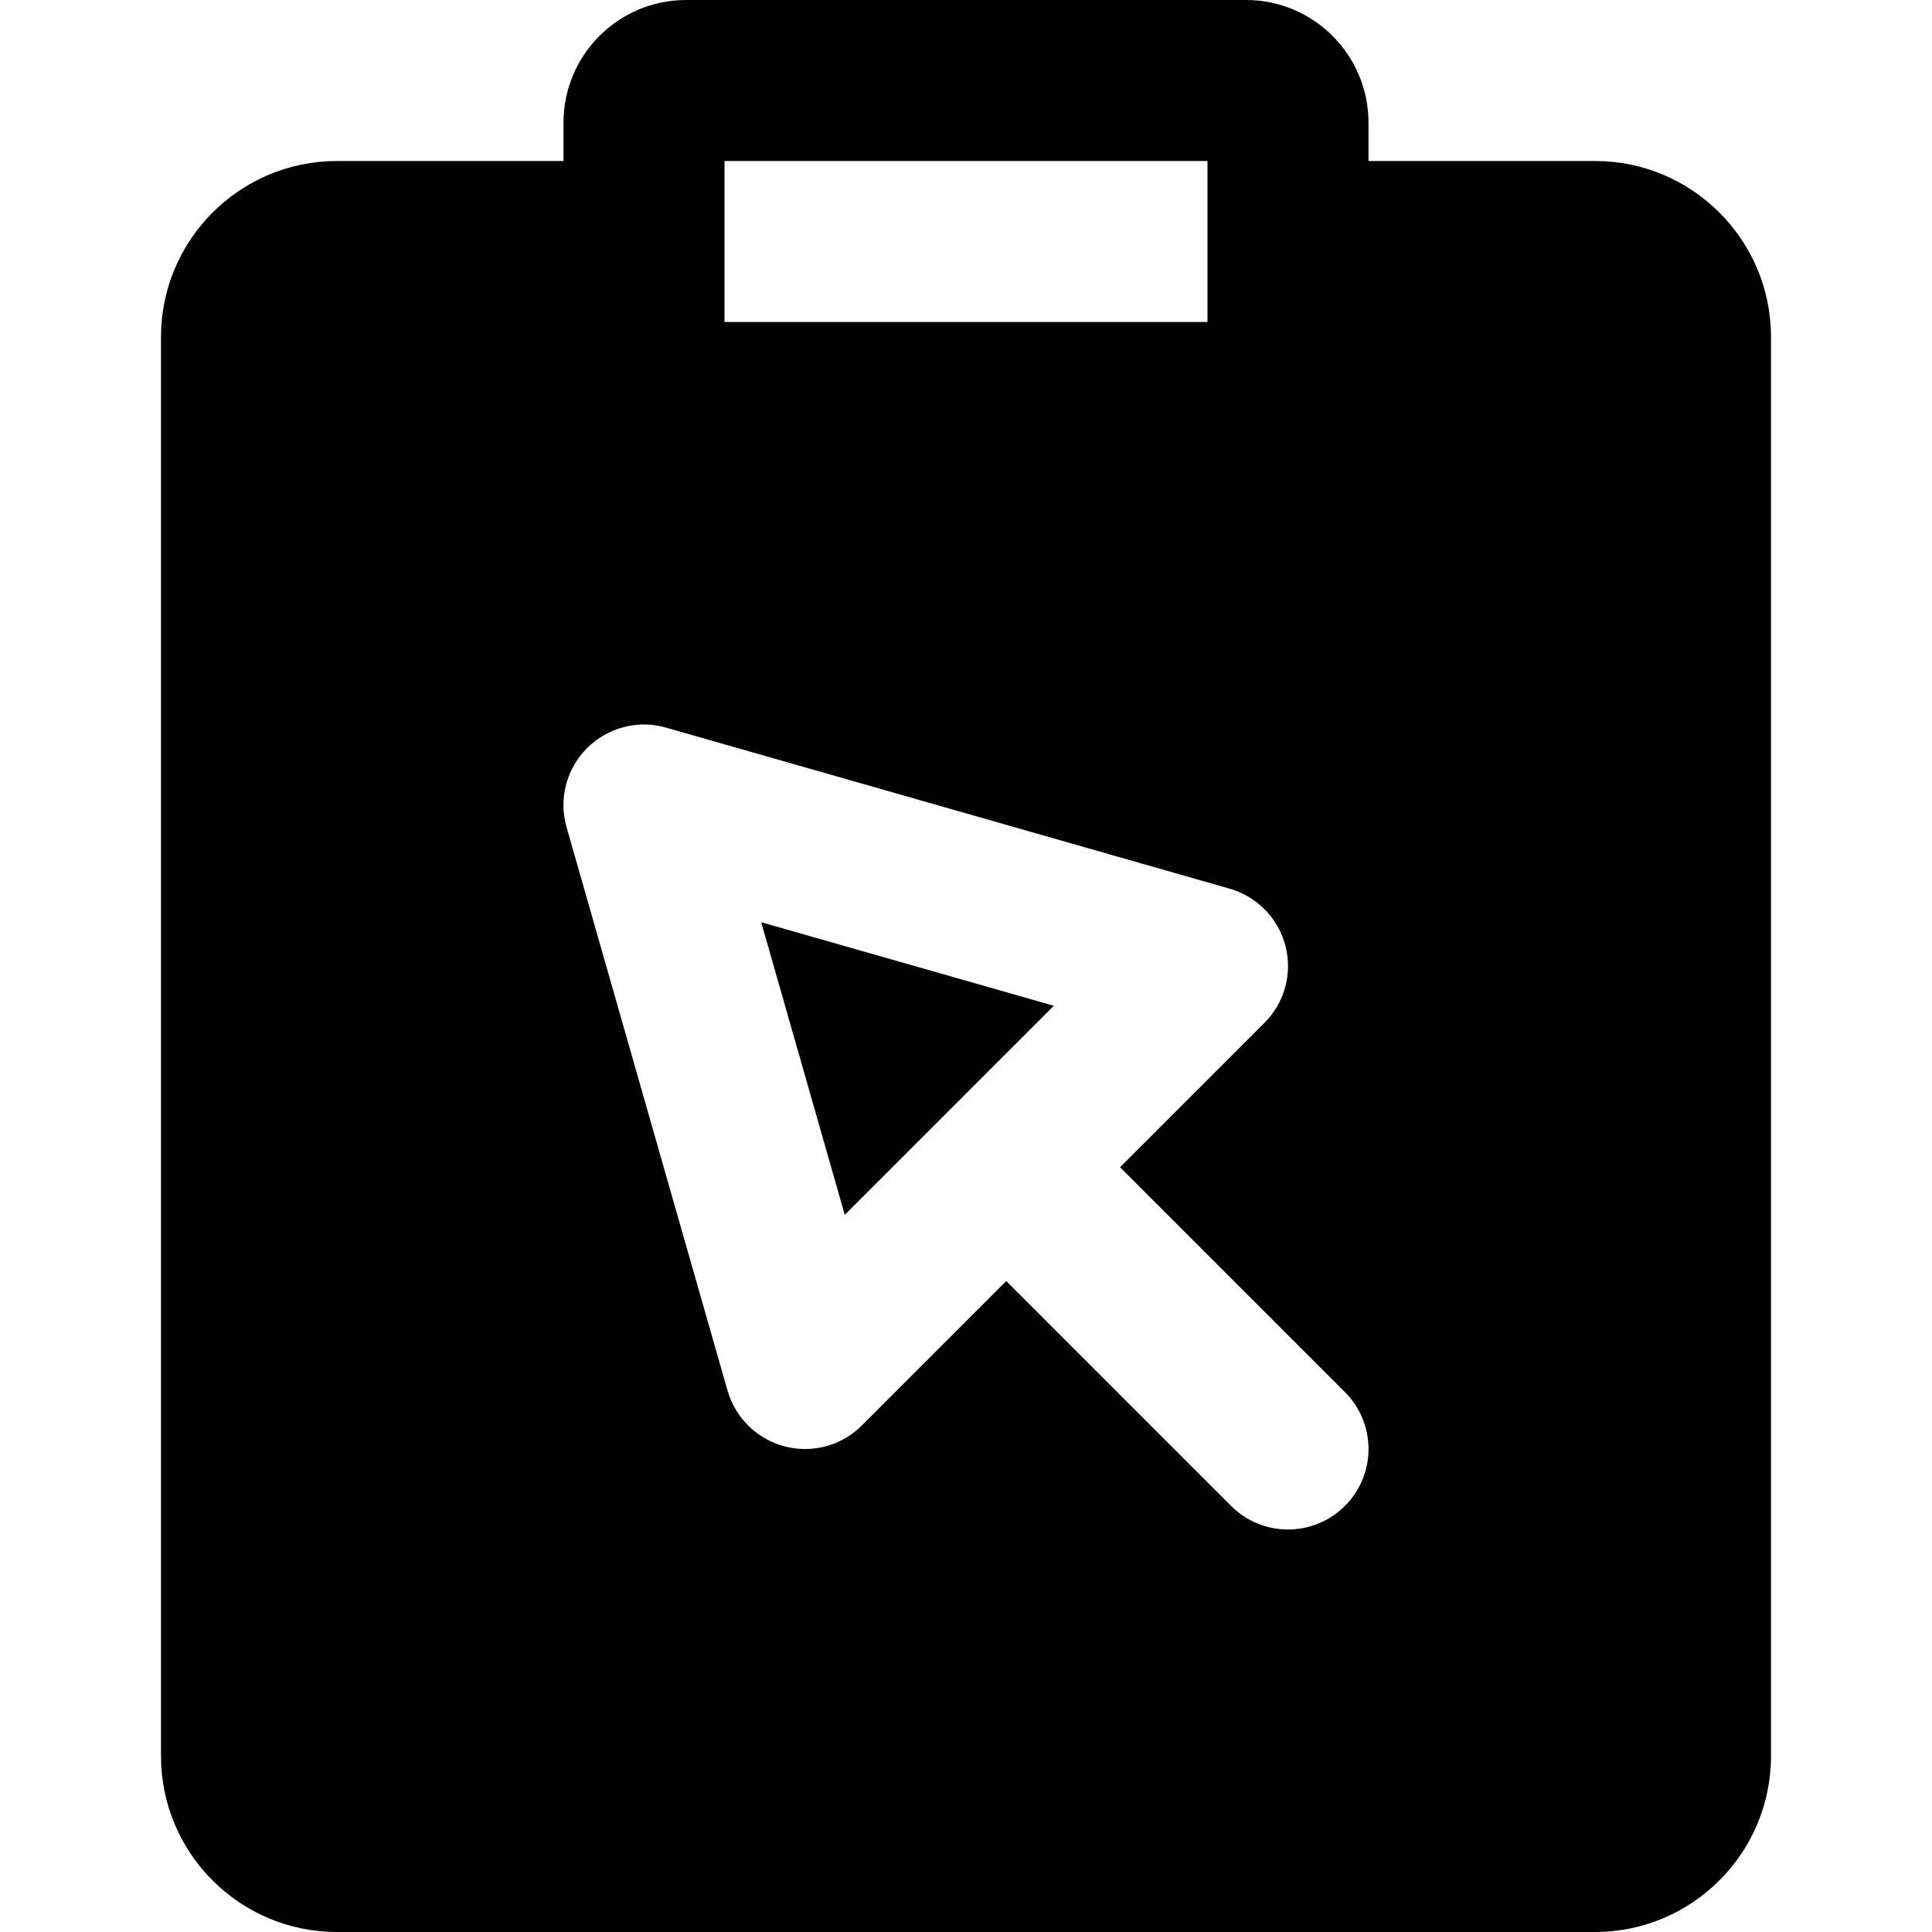 <?xml version="1.0" encoding="iso-8859-1"?>
<!-- Uploaded to: SVG Repo, www.svgrepo.com, Generator: SVG Repo Mixer Tools -->
<svg fill="#000000" height="800px" width="800px" version="1.1" id="Layer_1" xmlns="http://www.w3.org/2000/svg" xmlns:xlink="http://www.w3.org/1999/xlink" 
	 viewBox="0 0 512 512" xml:space="preserve">
<g>
	<g>
		<g>
			<polygon points="223.874,321.948 279.277,266.545 201.73,244.401 			"/>
			<path d="M422.72,42.667h-60.053V32.491c0-17.92-14.571-32.491-32.47-32.491H181.803c-17.899,0-32.469,14.571-32.469,32.491
				v10.176H89.28c-25.707,0-46.613,20.907-46.613,46.613v376.107C42.667,491.093,63.573,512,89.28,512h333.44
				c25.685,0,46.613-20.907,46.613-46.613V89.28C469.333,63.573,448.405,42.667,422.72,42.667z M192,42.667h128v42.667H192V42.667z
				 M356.416,399.083c-4.16,4.16-9.621,6.251-15.083,6.251c-5.461,0-10.923-2.091-15.083-6.251l-59.584-59.584l-38.251,38.251
				c-4.032,4.053-9.493,6.251-15.083,6.251c-1.792,0-3.584-0.213-5.355-0.683c-7.317-1.899-13.077-7.531-15.168-14.784
				L150.144,219.2c-2.133-7.467-0.043-15.467,5.44-20.949c5.504-5.483,13.568-7.573,20.928-5.419l149.333,42.667
				c7.275,2.069,12.907,7.829,14.805,15.147c1.899,7.317-0.213,15.104-5.568,20.437l-38.251,38.251l59.584,59.584
				C364.757,377.259,364.757,390.741,356.416,399.083z"/>
		</g>
	</g>
</g>
</svg>